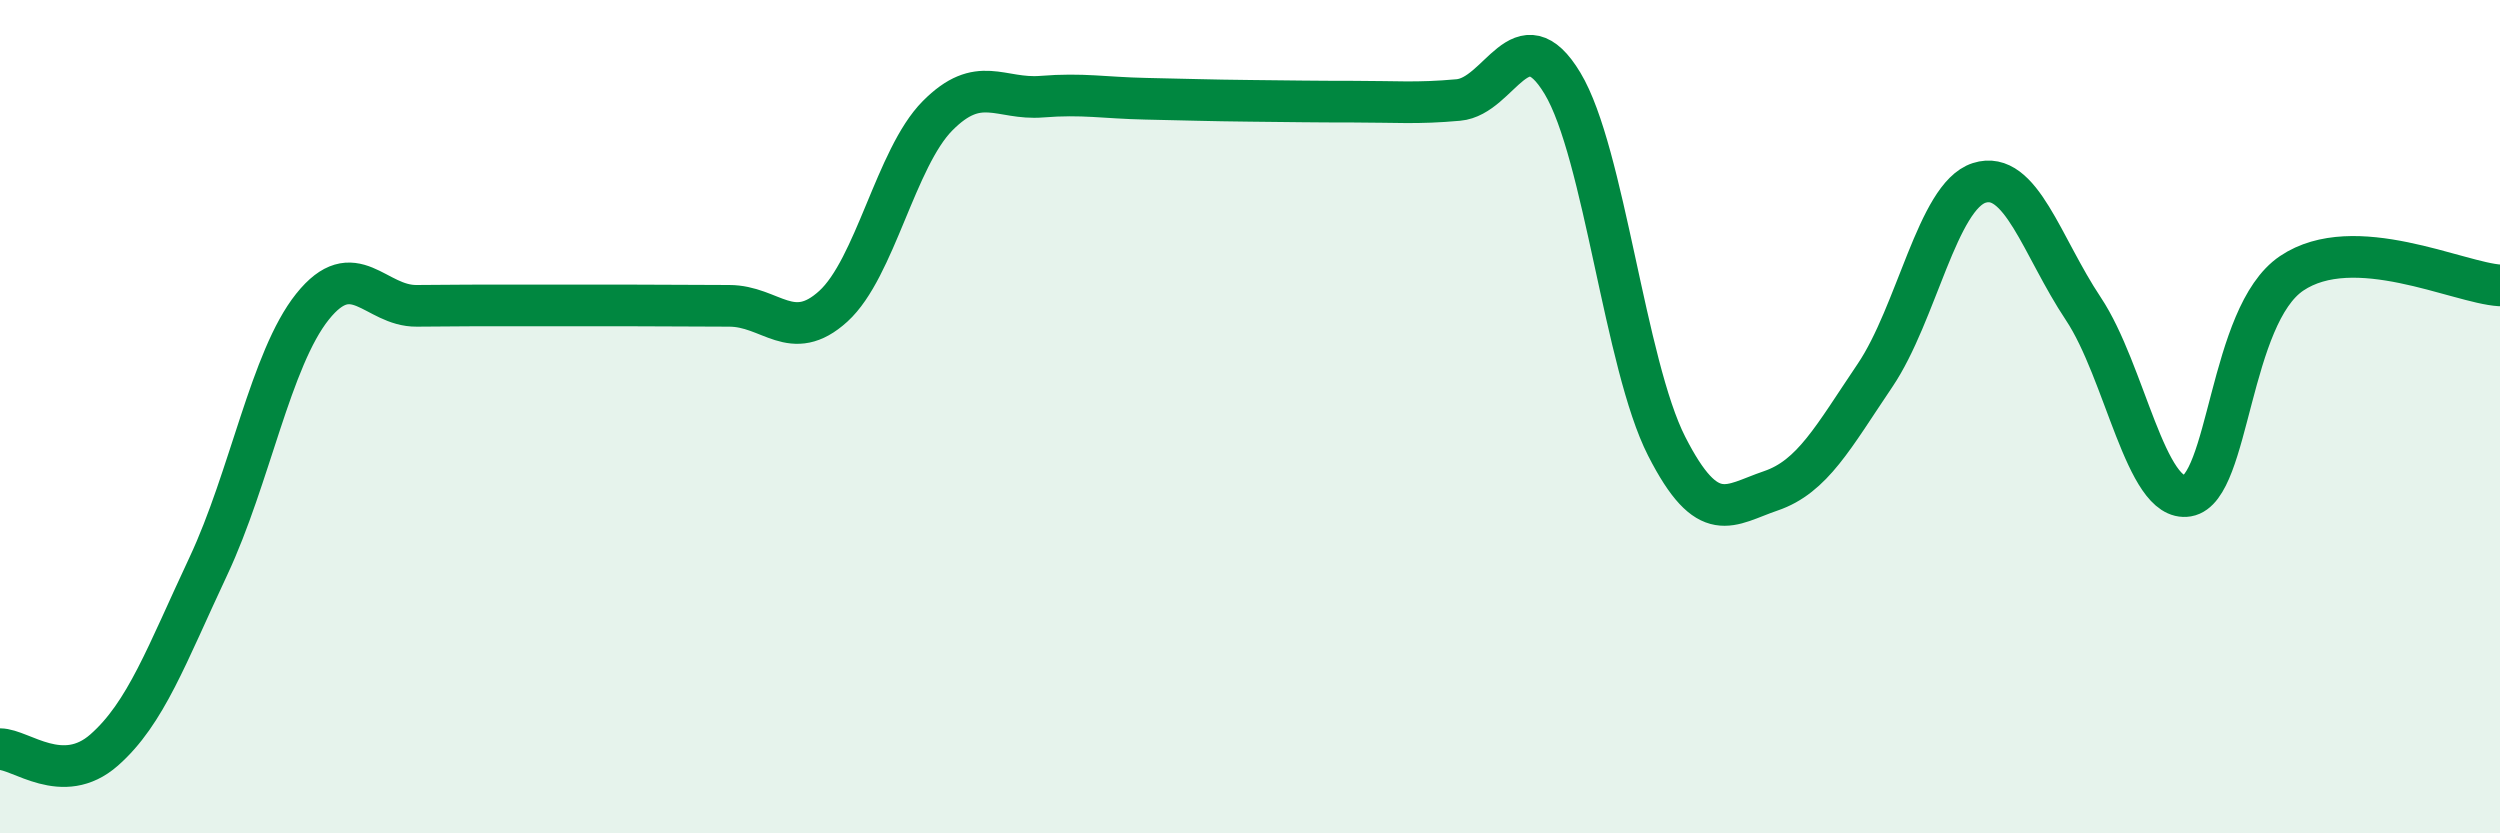 
    <svg width="60" height="20" viewBox="0 0 60 20" xmlns="http://www.w3.org/2000/svg">
      <path
        d="M 0,17.98 C 0.5,17.98 1.5,18.88 2.5,18 C 3.5,17.12 4,15.72 5,13.59 C 6,11.46 6.5,8.61 7.5,7.36 C 8.5,6.11 9,7.35 10,7.34 C 11,7.33 11.5,7.33 12.5,7.33 C 13.5,7.33 14,7.33 15,7.33 C 16,7.33 16.5,7.34 17.5,7.34 C 18.5,7.34 19,8.26 20,7.35 C 21,6.44 21.5,3.79 22.5,2.78 C 23.5,1.77 24,2.4 25,2.32 C 26,2.24 26.5,2.35 27.5,2.37 C 28.5,2.39 29,2.41 30,2.42 C 31,2.43 31.5,2.44 32.5,2.44 C 33.5,2.44 34,2.49 35,2.4 C 36,2.31 36.5,0.34 37.5,2 C 38.5,3.66 39,8.75 40,10.71 C 41,12.67 41.5,12.12 42.5,11.78 C 43.5,11.44 44,10.49 45,9.01 C 46,7.53 46.5,4.71 47.5,4.39 C 48.5,4.07 49,5.91 50,7.41 C 51,8.91 51.5,12.07 52.5,11.9 C 53.5,11.73 53.5,7.57 55,6.56 C 56.5,5.55 59,6.79 60,6.85L60 20L0 20Z"
        fill="#008740"
        opacity="0.1"
        stroke-linecap="round"
        stroke-linejoin="round"
      />
      <path
        d="M 0,17.98 C 0.5,17.98 1.5,18.88 2.5,18 C 3.5,17.12 4,15.72 5,13.59 C 6,11.46 6.5,8.61 7.5,7.36 C 8.5,6.11 9,7.35 10,7.34 C 11,7.33 11.5,7.33 12.5,7.33 C 13.5,7.33 14,7.33 15,7.33 C 16,7.33 16.5,7.34 17.5,7.34 C 18.5,7.34 19,8.26 20,7.35 C 21,6.44 21.5,3.79 22.5,2.78 C 23.5,1.77 24,2.4 25,2.32 C 26,2.24 26.5,2.35 27.5,2.37 C 28.5,2.39 29,2.41 30,2.42 C 31,2.43 31.5,2.44 32.5,2.44 C 33.5,2.44 34,2.49 35,2.4 C 36,2.31 36.5,0.34 37.5,2 C 38.5,3.66 39,8.75 40,10.71 C 41,12.67 41.5,12.12 42.5,11.78 C 43.5,11.44 44,10.49 45,9.01 C 46,7.53 46.5,4.71 47.5,4.39 C 48.5,4.07 49,5.91 50,7.41 C 51,8.91 51.5,12.07 52.5,11.9 C 53.5,11.73 53.5,7.57 55,6.56 C 56.5,5.55 59,6.79 60,6.85"
        stroke="#008740"
        stroke-width="1"
        fill="none"
        stroke-linecap="round"
        stroke-linejoin="round"
      />
    </svg>
  